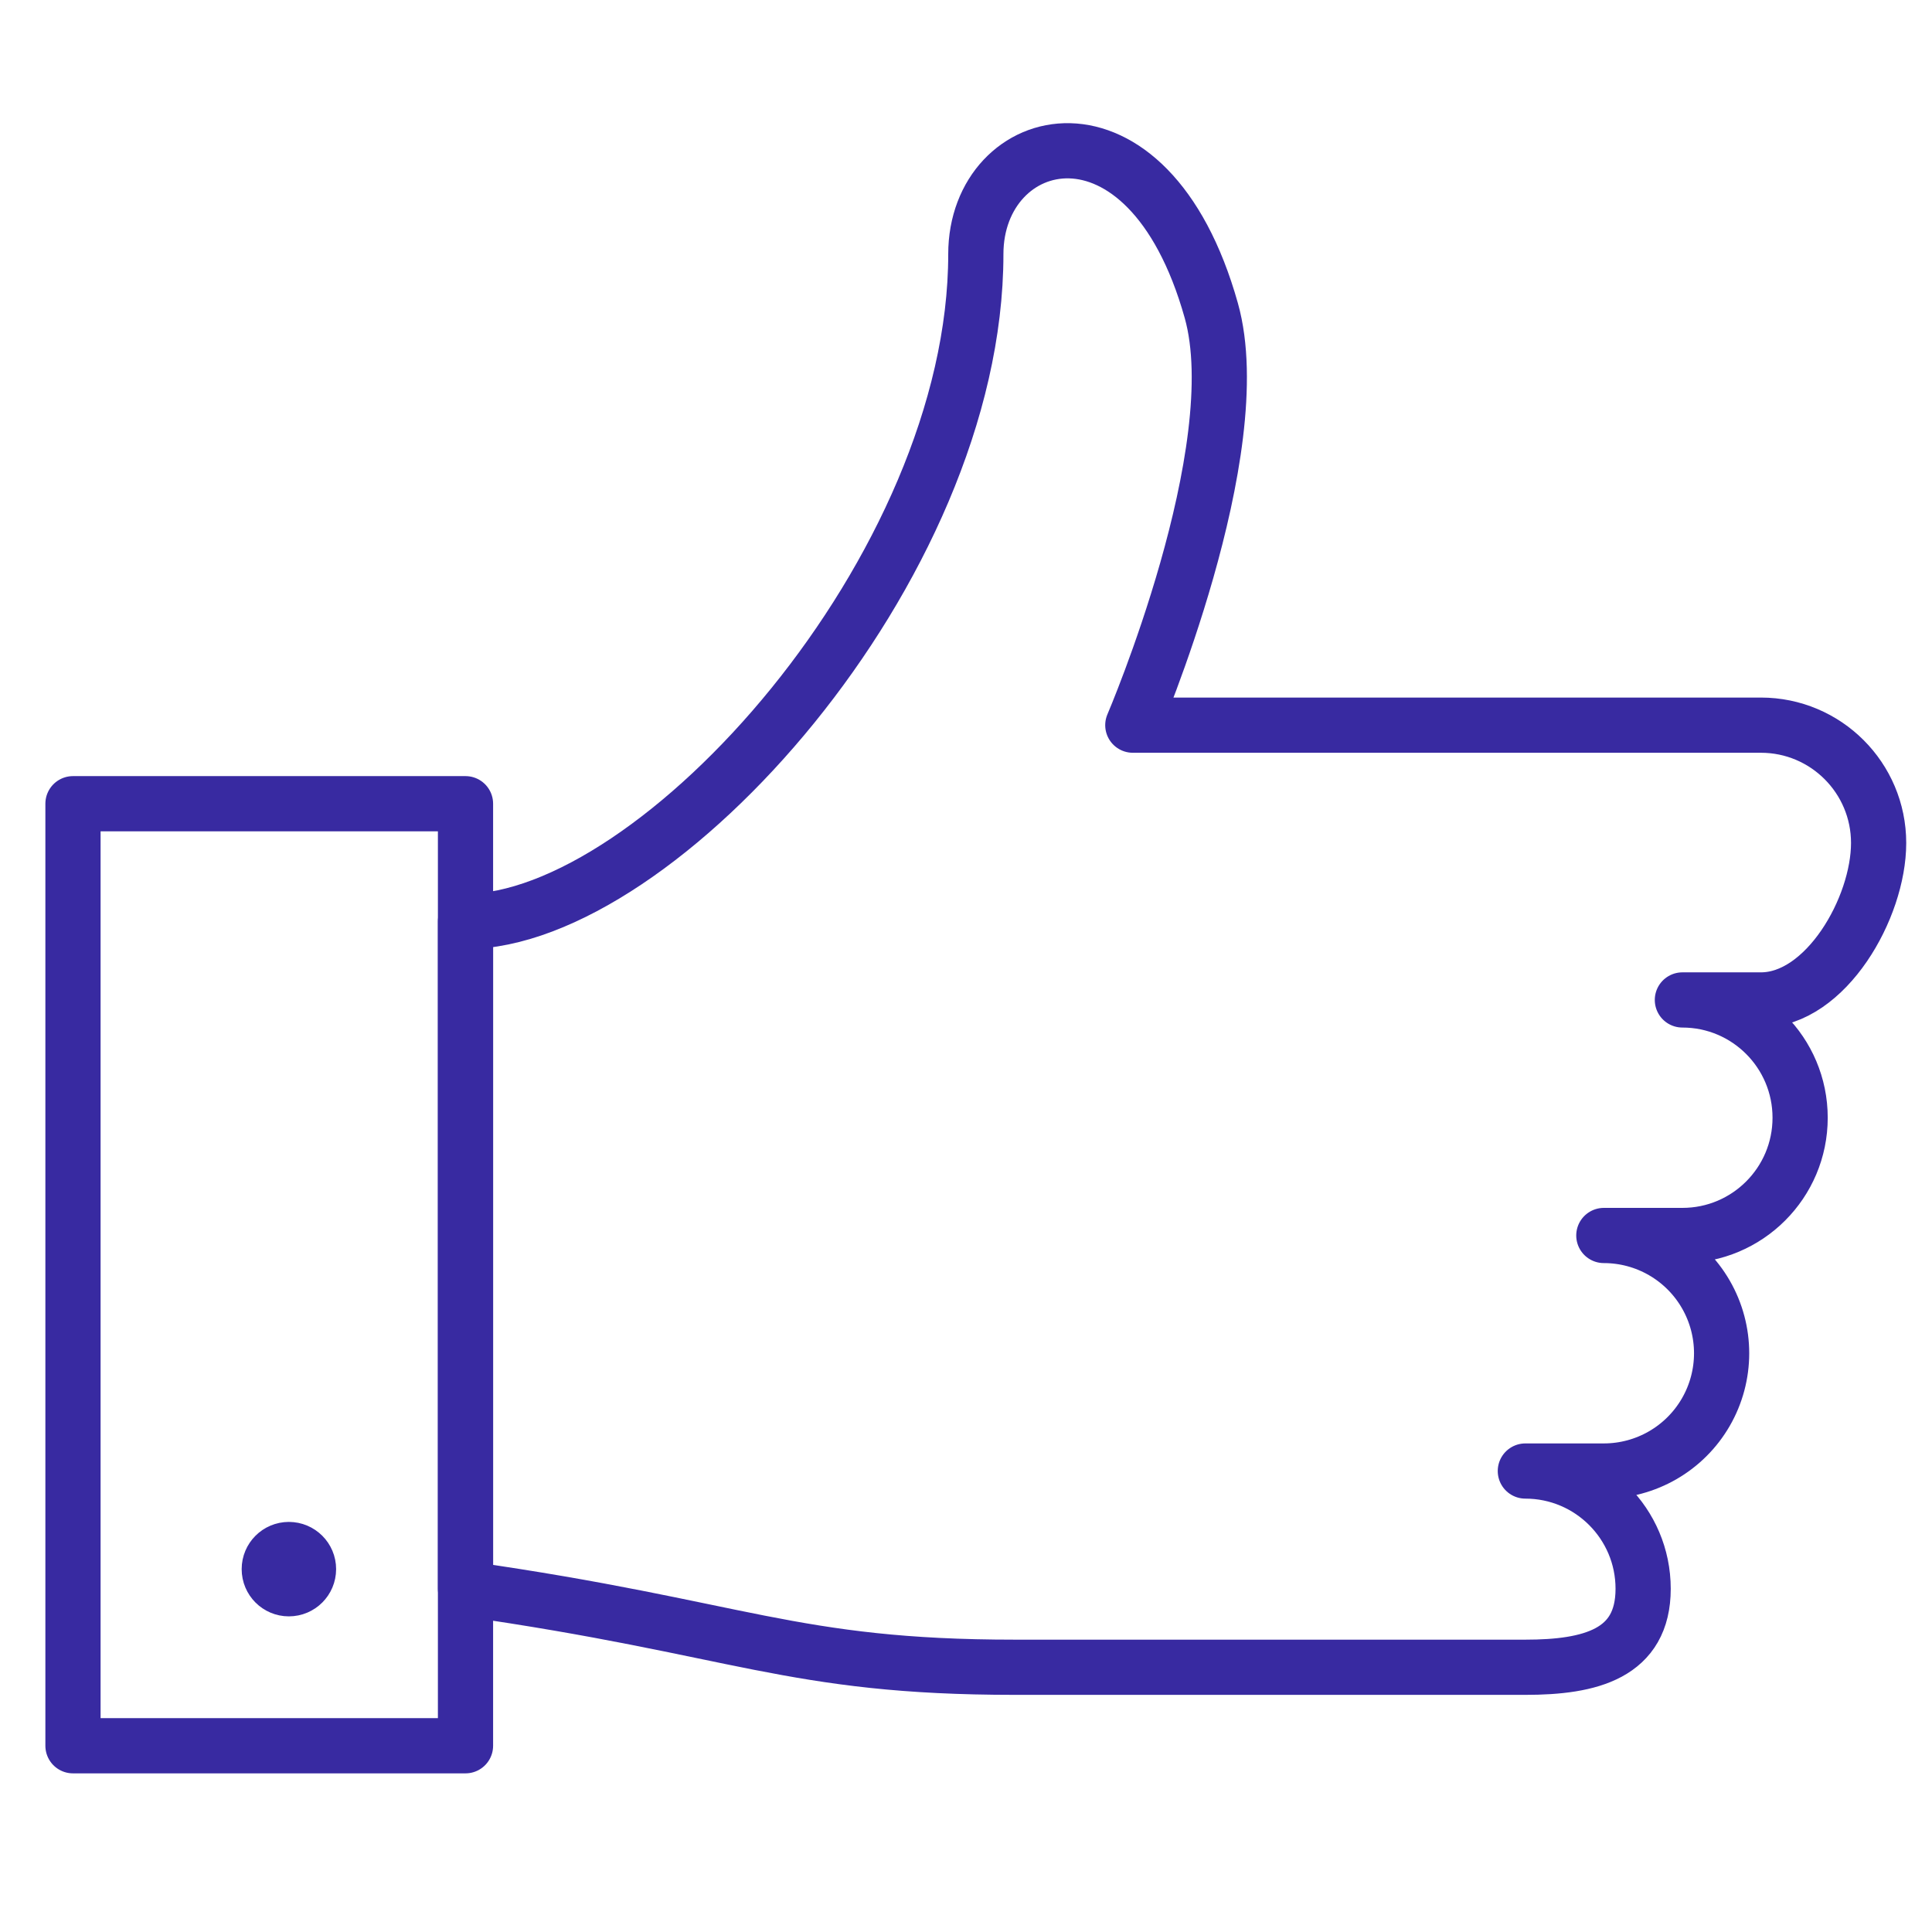 <svg width="35" height="35" viewBox="0 0 35 35" fill="none" xmlns="http://www.w3.org/2000/svg">
<path d="M29.055 22.382V22.382C29.818 22.382 30.522 22.789 30.903 23.449C31.284 24.109 31.284 24.922 30.903 25.582C30.522 26.242 29.818 26.649 29.055 26.649H27.633C28.811 26.649 29.767 27.604 29.767 28.782C29.767 29.961 28.811 30.204 27.633 30.204H18.389C14.334 30.204 13.411 29.493 8.433 28.782V16.693C11.918 16.693 17.678 10.293 17.678 4.604C17.678 2.356 20.791 1.518 21.944 5.627C22.655 8.16 20.522 13.137 20.522 13.137H31.9C33.078 13.137 34.033 14.093 34.033 15.271C34.033 16.45 33.078 18.115 31.9 18.115H30.478C31.656 18.115 32.611 19.07 32.611 20.249C32.611 21.427 31.656 22.382 30.478 22.382H29.055" stroke="#382AA1" stroke-linecap="round" stroke-linejoin="round"/>
<path fill-rule="evenodd" clip-rule="evenodd" d="M1.322 14.56H8.433V31.626H1.322V14.56Z" stroke="#382AA1" stroke-linecap="round" stroke-linejoin="round"/>
<path d="M5.233 28.071C5.037 28.071 4.878 28.23 4.878 28.426C4.878 28.623 5.037 28.782 5.233 28.782C5.43 28.782 5.589 28.623 5.589 28.426C5.589 28.23 5.43 28.071 5.233 28.071" stroke="#382AA1" stroke-linecap="round" stroke-linejoin="round"/>
</svg>
